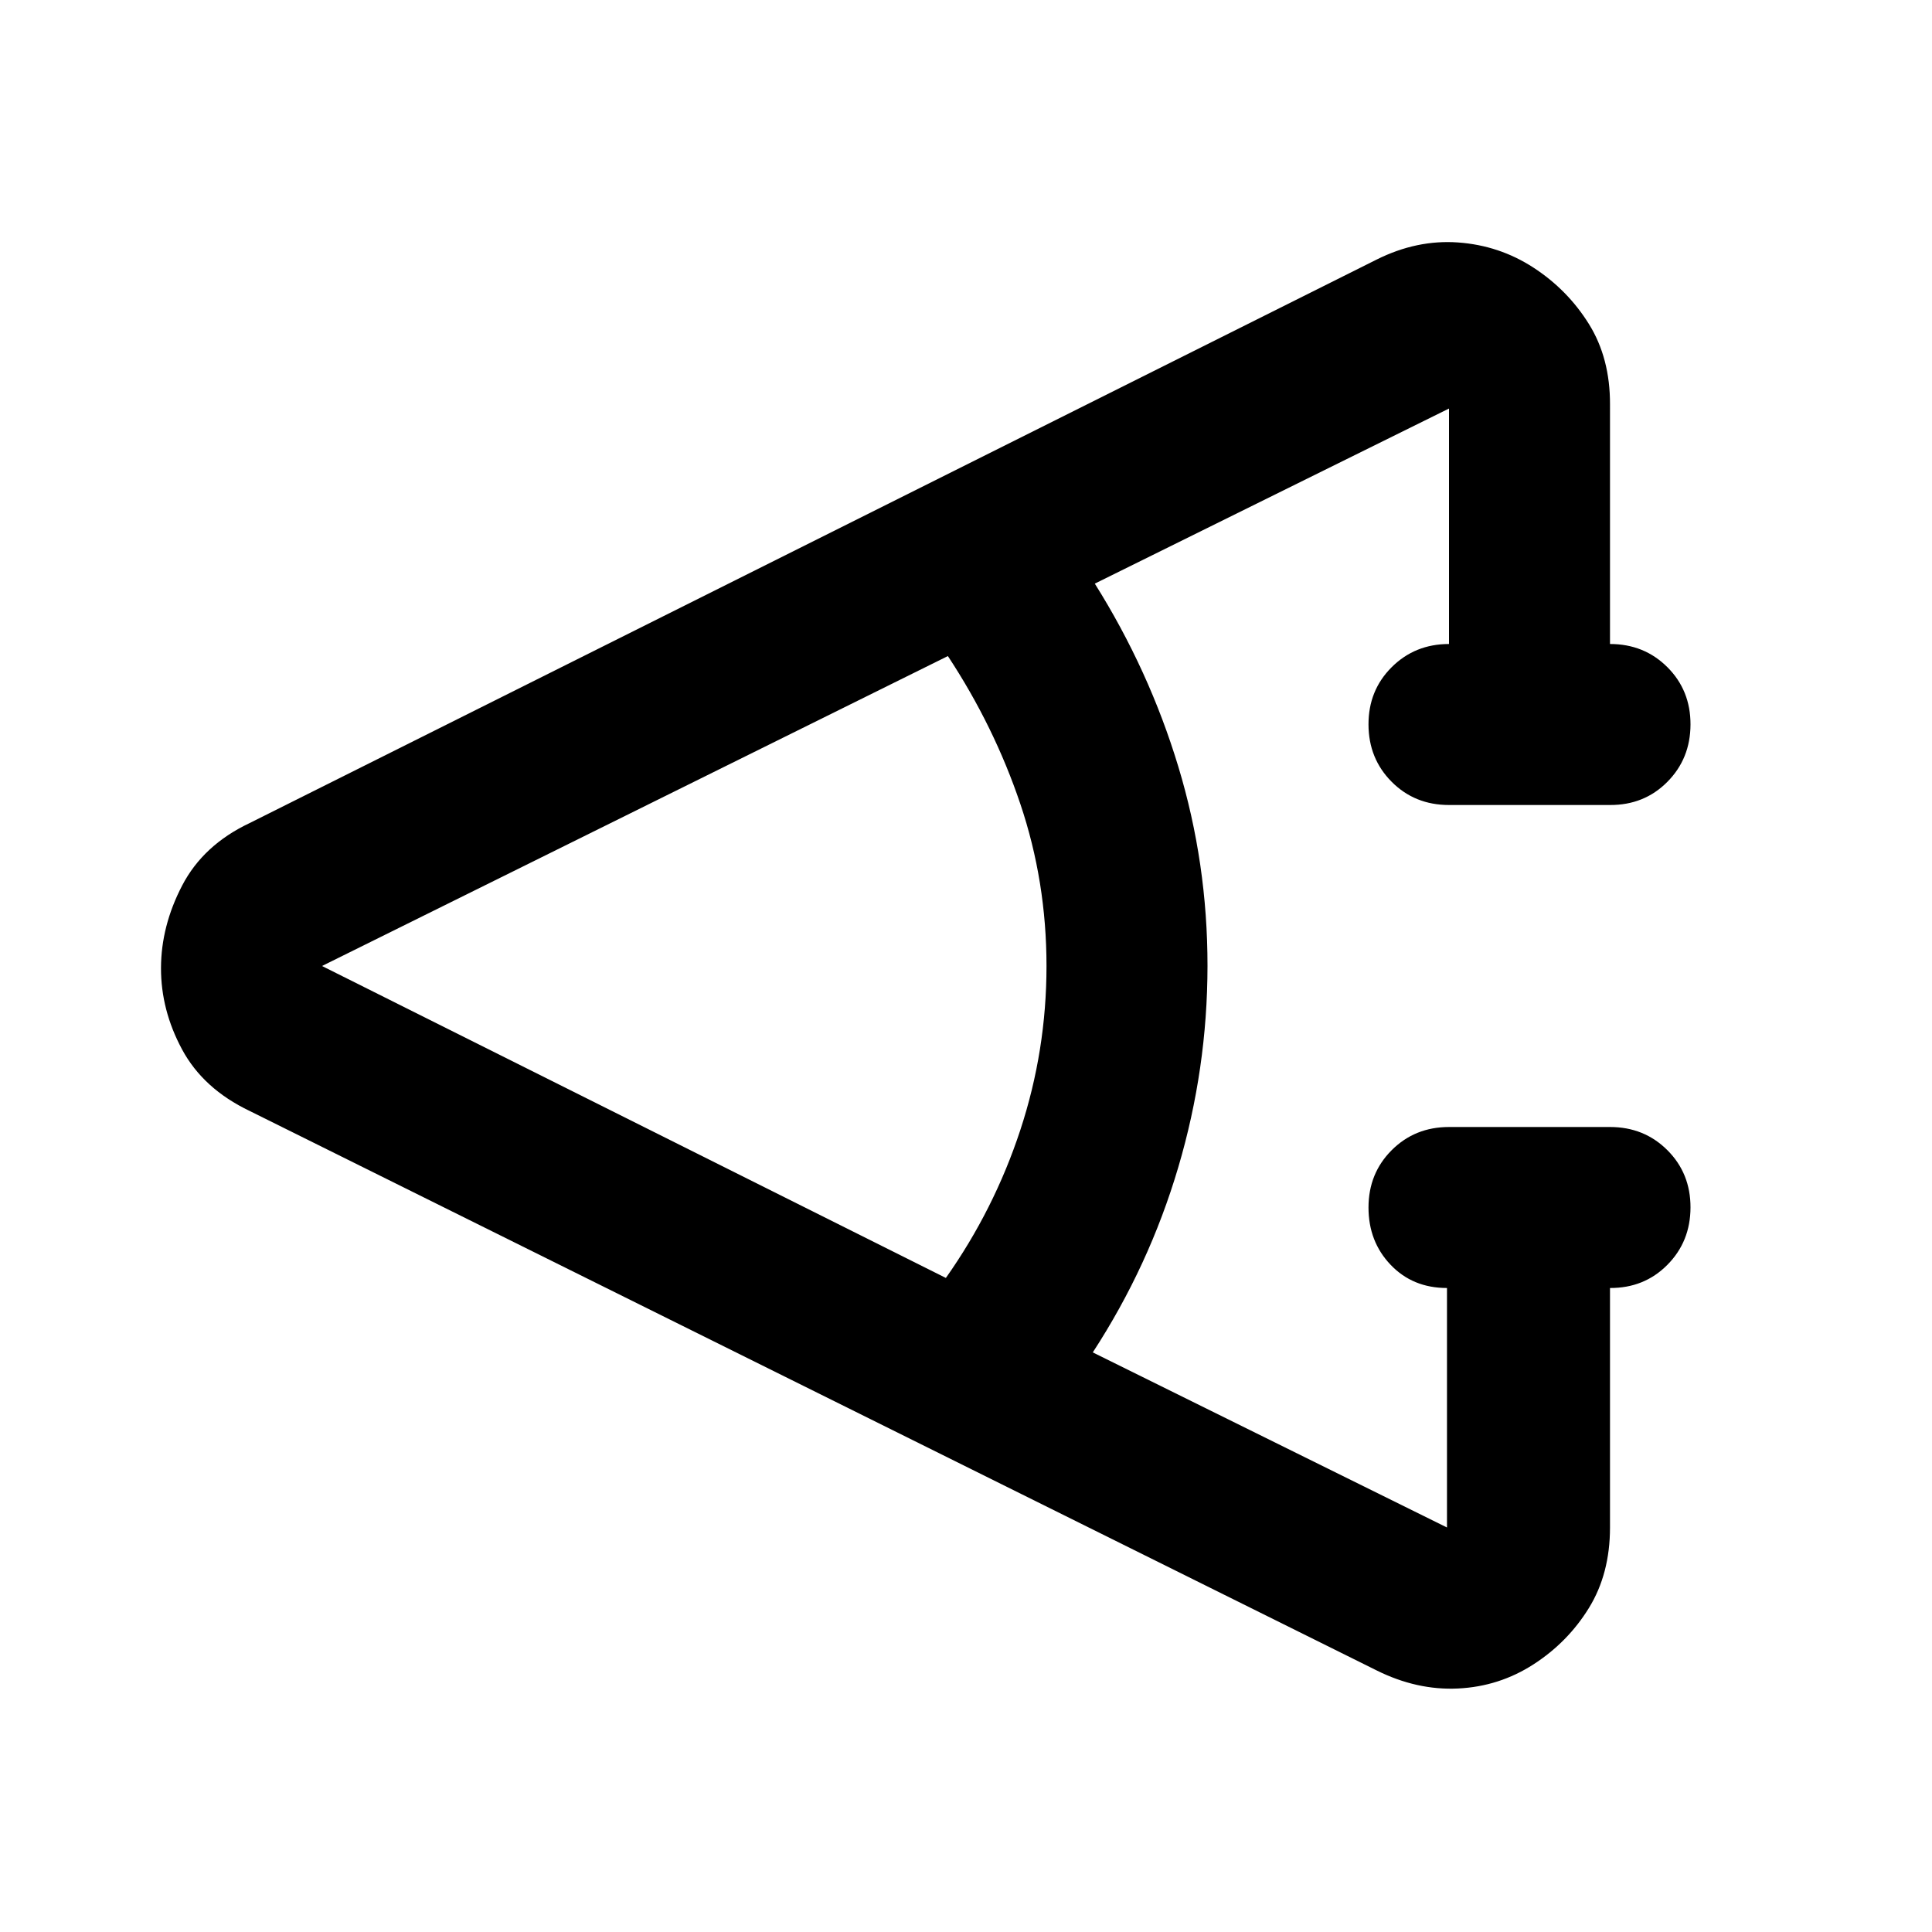 <?xml version="1.0" encoding="utf-8"?>
<!-- Generator: www.svgicons.com -->
<svg xmlns="http://www.w3.org/2000/svg" width="800" height="800" viewBox="0 0 24 24">
<path fill="currentColor" d="m17.1 20.75l-14-6.95q-.575-.275-.838-.763T2 12.026T2.263 11t.837-.775l14-7q.5-.25 1.013-.213t.937.313t.688.7t.262 1V8q.425 0 .713.288T21 9t-.288.713T20 10h-2q-.425 0-.712-.288T17 9t.288-.712T18 8V5.075L13.6 7.25q.675 1.075 1.038 2.275T15 12t-.363 2.5t-1.062 2.3l4.4 2.175V16q-.425 0-.7-.288T17 15t.288-.712T18 14h2q.425 0 .713.288T21 15t-.288.713T20 16v2.975q0 .575-.262 1t-.688.7t-.937.3t-1.013-.225m-5.35-4.875q.6-.85.925-1.838T13 12t-.325-2.013t-.9-1.837L4 12z"/>
</svg>